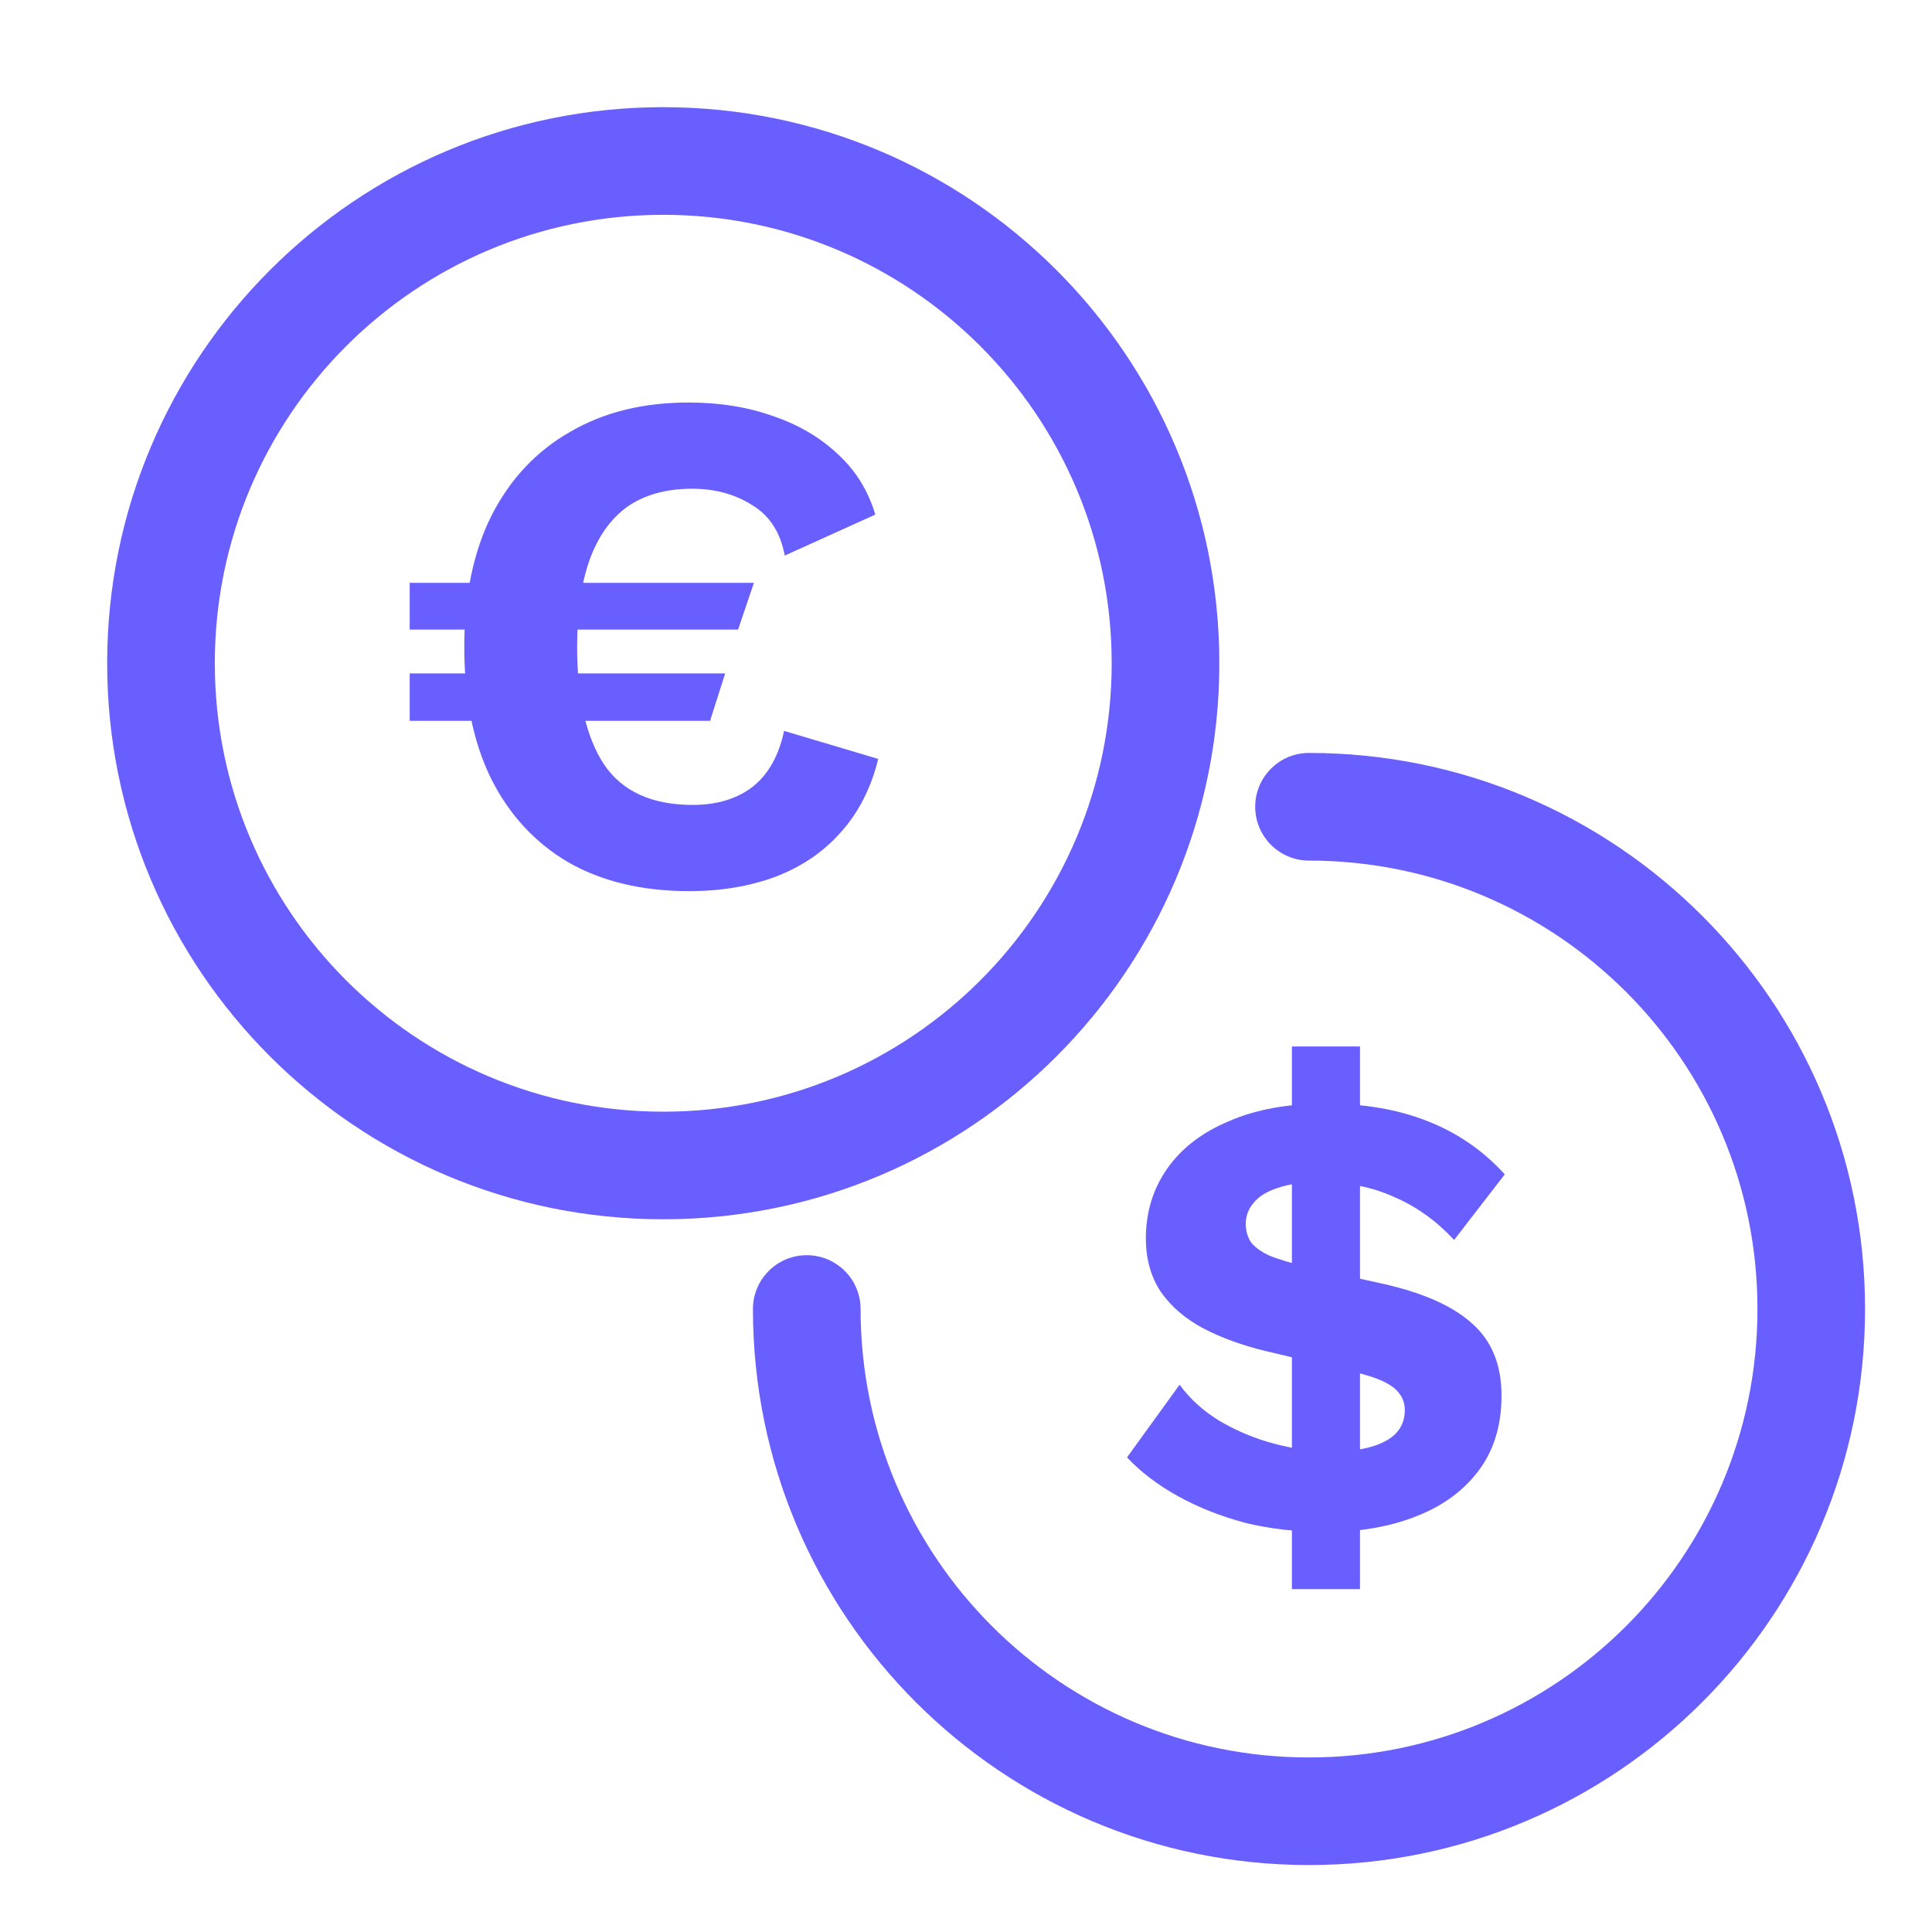 <svg width="32" height="32" viewBox="0 0 32 32" fill="none" xmlns="http://www.w3.org/2000/svg">
<path fill-rule="evenodd" clip-rule="evenodd" d="M3.558 10.985C3.558 6.883 6.883 3.558 10.986 3.558C15.088 3.558 18.413 6.883 18.413 10.985C18.413 15.087 15.088 18.413 10.986 18.413C6.883 18.413 3.558 15.087 3.558 10.985ZM10.986 1.775C5.899 1.775 1.775 5.899 1.775 10.985C1.775 16.072 5.899 20.195 10.986 20.195C16.072 20.195 20.196 16.072 20.196 10.985C20.196 5.899 16.072 1.775 10.986 1.775ZM21.681 12.471C21.189 12.471 20.79 12.87 20.79 13.362C20.79 13.855 21.189 14.254 21.681 14.254C25.783 14.254 29.109 17.579 29.109 21.681C29.109 25.783 25.783 29.109 21.681 29.109C17.579 29.109 14.254 25.783 14.254 21.681C14.254 21.189 13.855 20.79 13.362 20.79C12.87 20.79 12.471 21.189 12.471 21.681C12.471 26.768 16.595 30.891 21.681 30.891C26.768 30.891 30.891 26.768 30.891 21.681C30.891 16.595 26.768 12.471 21.681 12.471Z" fill="#695FFF"/>
<path d="M6.786 10.428V9.654H12.487L12.225 10.428H6.786ZM6.786 11.939V11.154H12.011L11.761 11.939H6.786ZM11.404 6.667C11.919 6.667 12.387 6.742 12.808 6.893C13.229 7.036 13.586 7.246 13.879 7.524C14.173 7.793 14.379 8.127 14.498 8.523L12.998 9.202C12.927 8.821 12.749 8.543 12.463 8.369C12.177 8.186 11.844 8.095 11.463 8.095C11.035 8.095 10.678 8.194 10.392 8.392C10.114 8.591 9.904 8.888 9.761 9.285C9.626 9.674 9.559 10.15 9.559 10.713C9.559 11.554 9.706 12.201 9.999 12.653C10.301 13.106 10.793 13.332 11.475 13.332C11.872 13.332 12.201 13.233 12.463 13.034C12.725 12.828 12.899 12.518 12.987 12.106L14.546 12.57C14.427 13.054 14.22 13.459 13.927 13.784C13.641 14.109 13.28 14.355 12.844 14.522C12.415 14.681 11.939 14.76 11.416 14.76C10.638 14.76 9.971 14.601 9.416 14.284C8.861 13.959 8.432 13.494 8.131 12.891C7.837 12.288 7.69 11.562 7.69 10.713C7.69 9.864 7.841 9.138 8.143 8.535C8.452 7.932 8.884 7.472 9.44 7.155C9.995 6.829 10.65 6.667 11.404 6.667Z" fill="#695FFF"/>
<path d="M21.956 25.375C21.491 25.375 21.05 25.325 20.634 25.225C20.226 25.117 19.853 24.97 19.516 24.784C19.179 24.598 18.896 24.383 18.667 24.139L19.538 22.935C19.709 23.171 19.932 23.372 20.204 23.537C20.484 23.702 20.785 23.827 21.107 23.913C21.437 23.999 21.752 24.042 22.053 24.042C22.433 24.042 22.731 23.985 22.946 23.87C23.161 23.755 23.268 23.583 23.268 23.354C23.268 23.203 23.204 23.078 23.075 22.978C22.946 22.877 22.723 22.791 22.408 22.72L20.957 22.376C20.57 22.282 20.226 22.157 19.925 21.999C19.631 21.842 19.398 21.641 19.226 21.397C19.061 21.146 18.979 20.852 18.979 20.516C18.979 20.078 19.097 19.691 19.333 19.355C19.57 19.018 19.91 18.756 20.355 18.57C20.799 18.376 21.333 18.279 21.956 18.279C22.594 18.279 23.157 18.376 23.645 18.57C24.139 18.763 24.566 19.057 24.924 19.451L24.085 20.537C23.791 20.222 23.462 19.985 23.096 19.828C22.738 19.663 22.326 19.58 21.86 19.58C21.573 19.58 21.34 19.613 21.161 19.677C20.982 19.734 20.849 19.817 20.763 19.924C20.677 20.025 20.634 20.139 20.634 20.268C20.634 20.376 20.659 20.473 20.709 20.559C20.767 20.645 20.871 20.724 21.021 20.795C21.179 20.86 21.408 20.928 21.709 21L22.881 21.258C23.562 21.408 24.064 21.63 24.386 21.924C24.709 22.211 24.87 22.608 24.87 23.117C24.87 23.605 24.745 24.017 24.494 24.354C24.243 24.691 23.895 24.945 23.451 25.117C23.014 25.289 22.516 25.375 21.956 25.375ZM21.398 26.321V17.333H22.526V26.321H21.398Z" fill="#695FFF"/>
</svg>

